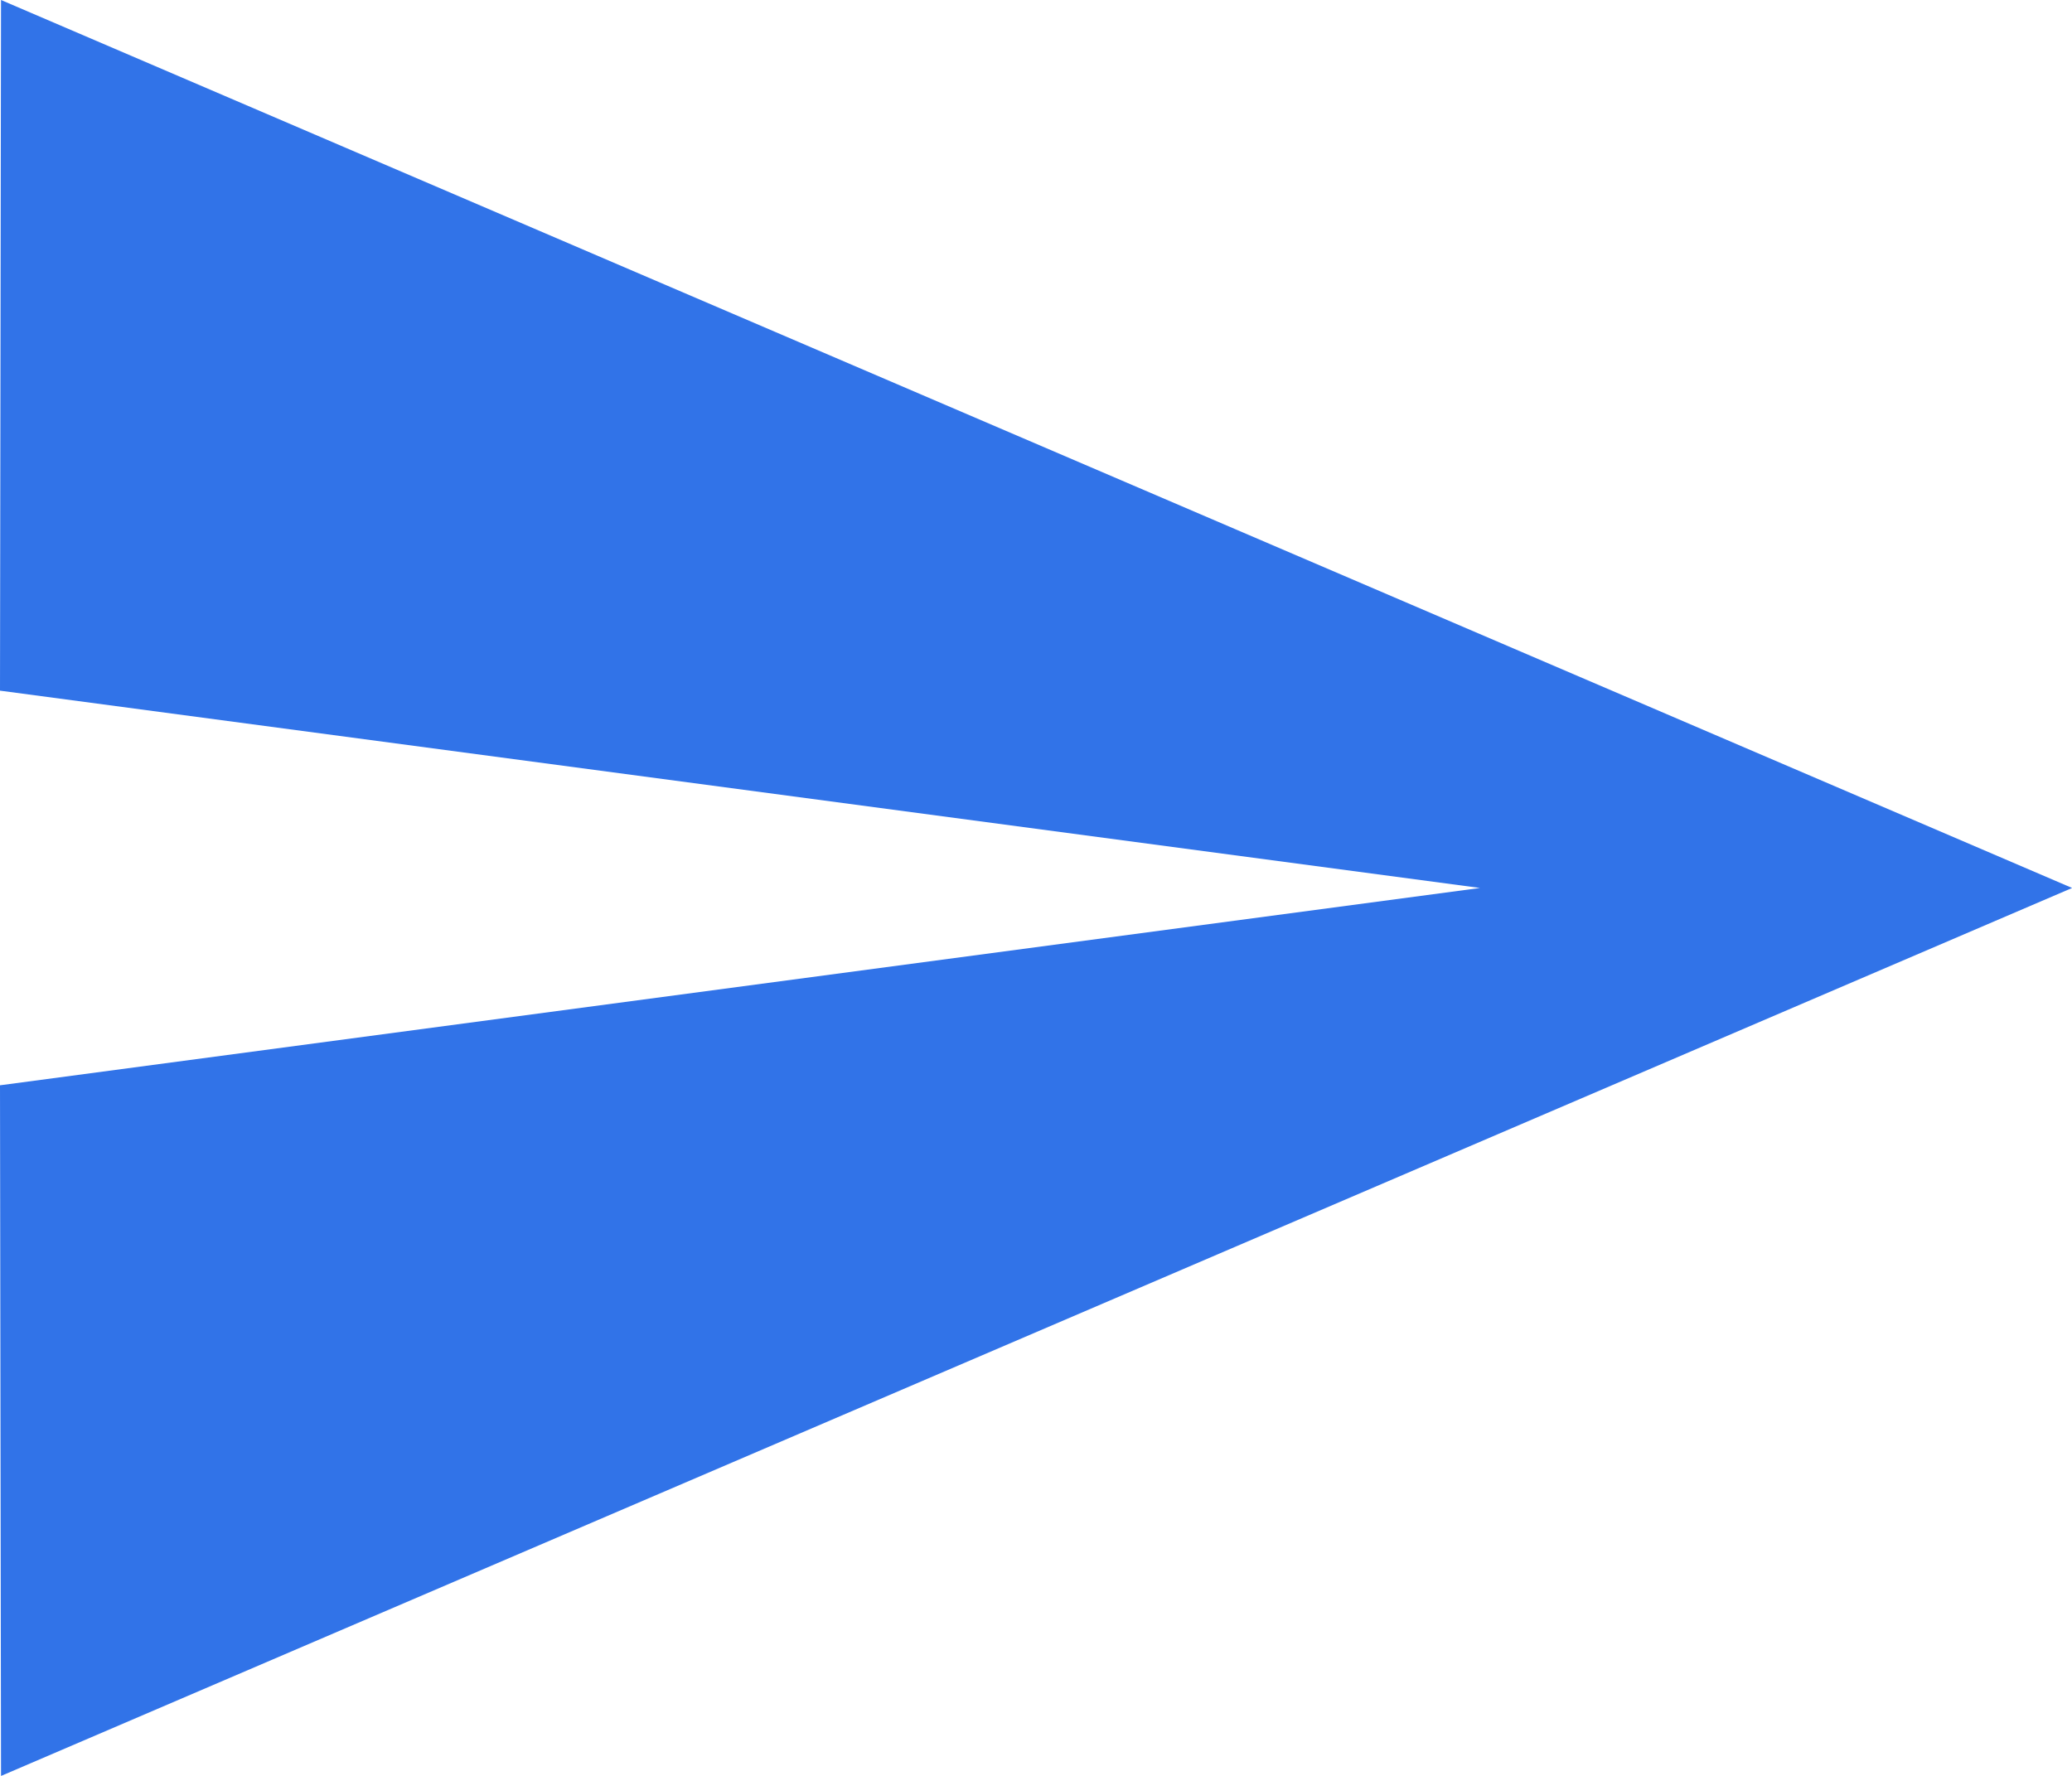 <svg xmlns="http://www.w3.org/2000/svg" width="18.239" height="15.634" viewBox="0 0 18.239 15.634"><defs><style>.a{fill:#3173e8;}</style></defs><path class="a" d="M3.009,20.134l18.231-7.817L3.009,4.5,3,10.58l13.028,1.737L3,14.054Z" transform="translate(-3 -4.5)"/></svg>